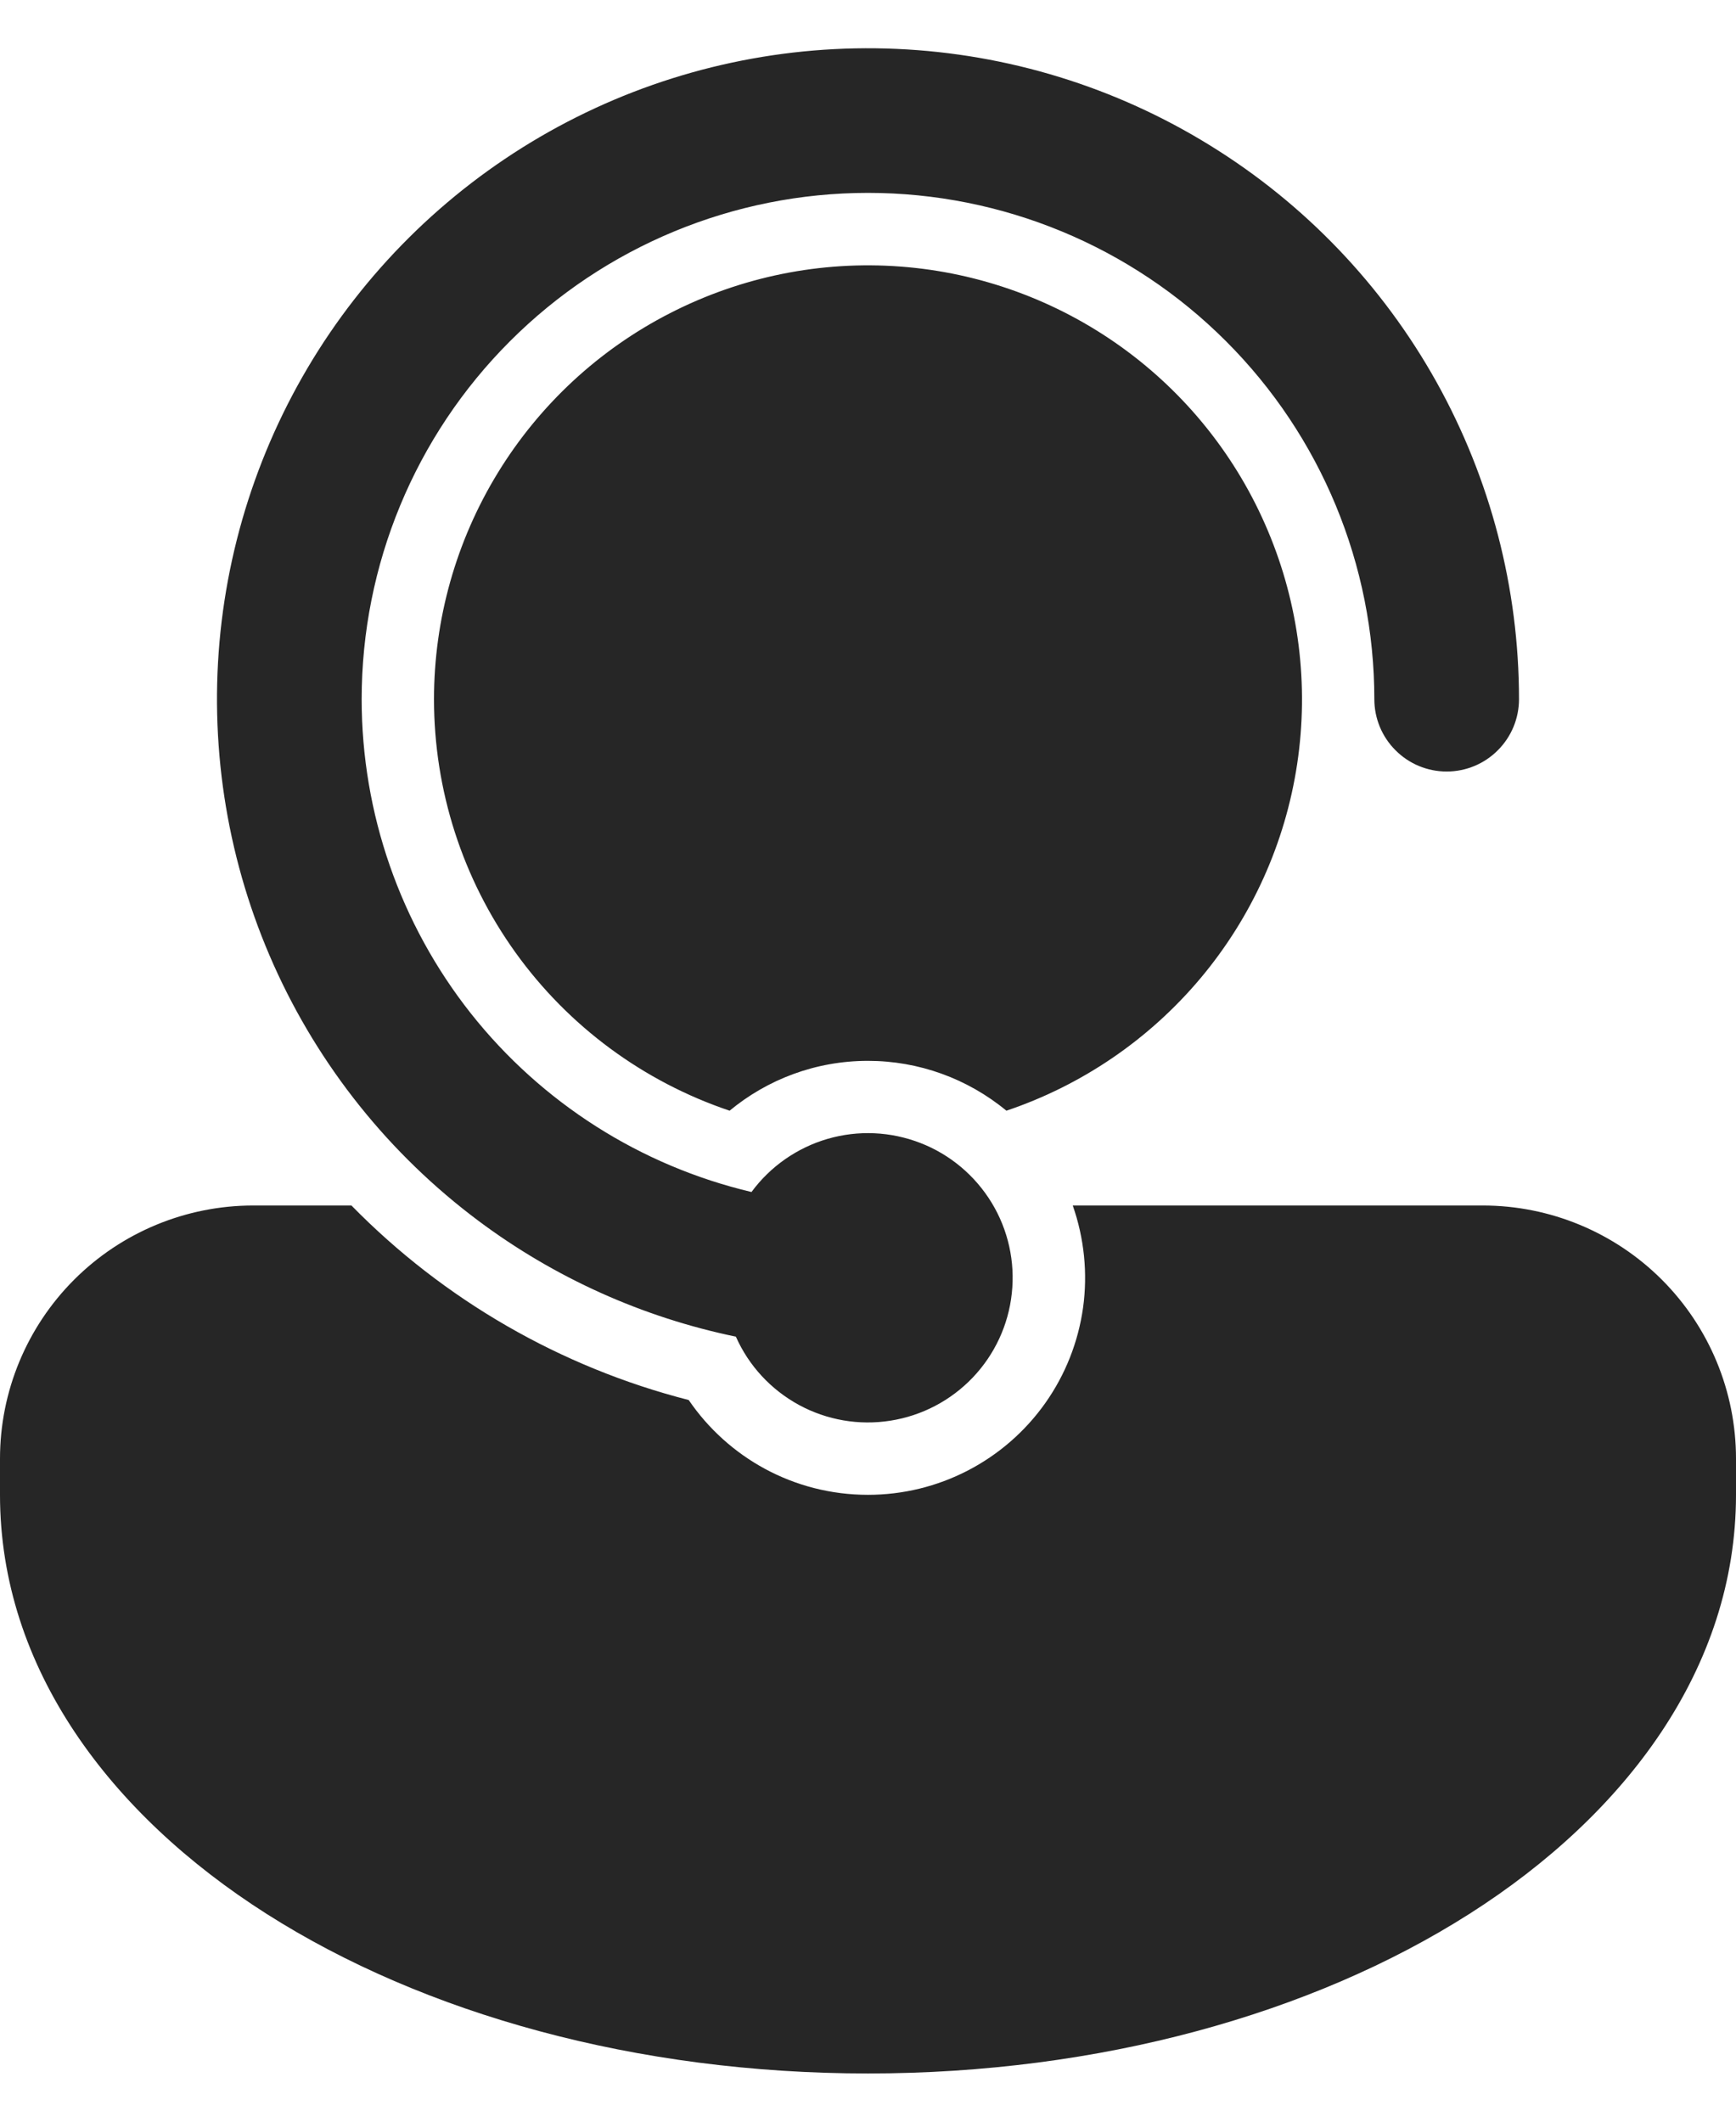 <svg width="18" height="22" viewBox="0 0 18 22" fill="none" xmlns="http://www.w3.org/2000/svg">
<path d="M3.75 7.25C3.75 5.858 4.303 4.522 5.288 3.538C6.272 2.553 7.608 2 9 2C10.392 2 11.728 2.553 12.712 3.538C13.697 4.522 14.25 5.858 14.25 7.25C14.25 7.449 14.329 7.64 14.47 7.78C14.61 7.921 14.801 8 15 8C15.199 8 15.39 7.921 15.53 7.78C15.671 7.64 15.75 7.449 15.75 7.25C15.75 6.099 15.455 4.967 14.895 3.962C14.334 2.956 13.525 2.111 12.545 1.507C11.566 0.902 10.448 0.558 9.298 0.507C8.148 0.456 7.004 0.7 5.975 1.216C4.946 1.732 4.066 2.503 3.418 3.455C2.771 4.407 2.378 5.508 2.276 6.655C2.175 7.802 2.368 8.955 2.838 10.006C3.308 11.057 4.039 11.97 4.961 12.659C5.752 13.25 6.663 13.66 7.63 13.86C7.764 14.162 7.994 14.41 8.284 14.568C8.573 14.725 8.907 14.783 9.233 14.731C9.558 14.68 9.858 14.523 10.086 14.284C10.313 14.046 10.456 13.739 10.491 13.411C10.527 13.083 10.453 12.752 10.282 12.471C10.11 12.189 9.851 11.971 9.544 11.852C9.236 11.732 8.898 11.717 8.581 11.809C8.265 11.901 7.987 12.095 7.792 12.36C6.641 12.088 5.616 11.435 4.882 10.508C4.149 9.58 3.75 8.432 3.75 7.25ZM4.5 7.25C4.5 6.422 4.729 5.61 5.161 4.904C5.593 4.198 6.211 3.624 6.948 3.247C7.685 2.869 8.511 2.702 9.337 2.764C10.162 2.826 10.955 3.115 11.627 3.598C12.299 4.081 12.825 4.74 13.146 5.503C13.468 6.266 13.573 7.103 13.45 7.921C13.327 8.74 12.98 9.509 12.448 10.143C11.916 10.777 11.219 11.253 10.435 11.517C10.031 11.183 9.524 11 9 11C8.455 11 7.955 11.194 7.565 11.517C6.672 11.216 5.895 10.643 5.345 9.877C4.795 9.111 4.5 8.193 4.5 7.25ZM9 15.5C9.36 15.5 9.715 15.414 10.035 15.248C10.354 15.083 10.63 14.843 10.838 14.549C11.046 14.255 11.18 13.916 11.23 13.559C11.279 13.203 11.242 12.839 11.123 12.5H15.375C16.071 12.5 16.739 12.777 17.231 13.269C17.723 13.761 18 14.429 18 15.125V15.5C18 17.295 16.858 18.813 15.236 19.845C13.606 20.883 11.399 21.5 9 21.5C6.601 21.5 4.395 20.883 2.764 19.845C1.142 18.813 0 17.295 0 15.5V15.125C0 14.429 0.277 13.761 0.769 13.269C1.261 12.777 1.929 12.5 2.625 12.5H3.644C4.603 13.479 5.813 14.177 7.141 14.517C7.546 15.111 8.228 15.5 9 15.5Z" fill="#262626"/>
</svg>
